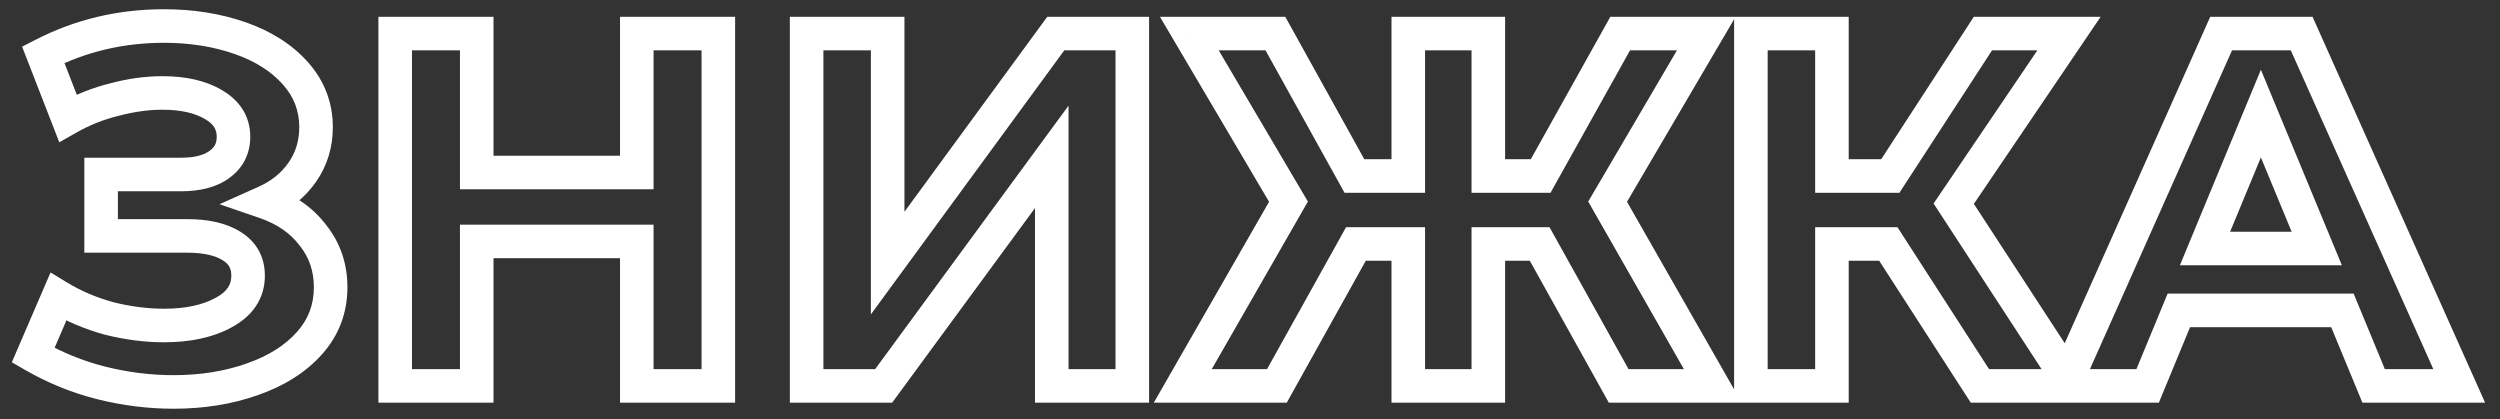 <?xml version="1.0" encoding="UTF-8"?> <svg xmlns="http://www.w3.org/2000/svg" width="149" height="25" viewBox="0 0 149 25" fill="none"><rect x="0" y="0" width="149" height="25" fill="#333333" stroke="none"/> <path d="M15.806 12.05L15.398 11.137L13.084 12.171L15.48 12.995L15.806 12.05ZM18.656 14.03L17.858 14.633L17.866 14.643L17.873 14.652L18.656 14.03ZM15.026 22.61L14.698 21.665L14.694 21.667L15.026 22.61ZM6.026 22.82L5.78 23.789L5.783 23.79L6.026 22.82ZM1.976 21.17L1.058 20.774L0.706 21.591L1.475 22.036L1.976 21.17ZM3.476 17.69L3.996 16.836L3.013 16.238L2.558 17.294L3.476 17.69ZM6.506 18.98L6.243 19.945L6.253 19.948L6.263 19.95L6.506 18.98ZM13.346 18.62L12.87 17.741L12.862 17.745L13.346 18.62ZM13.796 14.66L13.266 15.508L13.278 15.515L13.796 14.66ZM6.026 14.06H5.026V15.06H6.026V14.06ZM6.026 10.4V9.4H5.026V10.4H6.026ZM13.076 9.8L12.495 8.986L12.488 8.991L12.481 8.996L13.076 9.8ZM12.716 6.23L12.208 7.091L12.217 7.097L12.716 6.23ZM6.836 5.93L7.074 6.901L7.083 6.899L7.092 6.897L6.836 5.93ZM4.046 7.04L3.114 7.402L3.533 8.481L4.54 7.909L4.046 7.04ZM2.576 3.26L2.119 2.37L1.317 2.782L1.644 3.622L2.576 3.26ZM14.306 2.27L14.634 1.325H14.634L14.306 2.27ZM17.606 4.37L18.352 3.705L17.606 4.37ZM15.48 12.995C16.54 13.36 17.314 13.914 17.858 14.633L19.454 13.427C18.637 12.347 17.512 11.58 16.131 11.104L15.48 12.995ZM17.873 14.652C18.425 15.346 18.706 16.154 18.706 17.12H20.706C20.706 15.726 20.287 14.474 19.439 13.408L17.873 14.652ZM18.706 17.12C18.706 18.158 18.374 19.03 17.7 19.784L19.192 21.116C20.198 19.99 20.706 18.642 20.706 17.12H18.706ZM17.7 19.784C16.995 20.573 16.011 21.209 14.698 21.665L15.354 23.555C16.921 23.011 18.217 22.207 19.192 21.116L17.7 19.784ZM14.694 21.667C13.393 22.125 11.947 22.36 10.346 22.36V24.36C12.145 24.36 13.819 24.095 15.358 23.553L14.694 21.667ZM10.346 22.36C8.99 22.36 7.632 22.191 6.268 21.85L5.783 23.79C7.3 24.169 8.822 24.36 10.346 24.36V22.36ZM6.272 21.851C4.942 21.514 3.677 20.999 2.476 20.304L1.475 22.036C2.834 22.821 4.27 23.407 5.78 23.789L6.272 21.851ZM2.894 21.566L4.394 18.086L2.558 17.294L1.058 20.774L2.894 21.566ZM2.956 18.544C3.96 19.156 5.058 19.622 6.243 19.945L6.769 18.015C5.754 17.738 4.831 17.344 3.996 16.836L2.956 18.544ZM6.263 19.95C7.456 20.248 8.627 20.4 9.776 20.4V18.4C8.805 18.4 7.796 18.272 6.748 18.01L6.263 19.95ZM9.776 20.4C11.33 20.4 12.7 20.12 13.83 19.495L12.862 17.745C12.112 18.16 11.102 18.4 9.776 18.4V20.4ZM13.822 19.499C15.042 18.839 15.786 17.803 15.786 16.43H13.786C13.786 16.937 13.57 17.361 12.87 17.741L13.822 19.499ZM15.786 16.43C15.786 15.305 15.277 14.388 14.314 13.805L13.278 15.515C13.635 15.732 13.786 15.995 13.786 16.43H15.786ZM14.326 13.812C13.468 13.276 12.378 13.06 11.156 13.06V15.06C12.173 15.06 12.844 15.244 13.266 15.508L14.326 13.812ZM11.156 13.06H6.026V15.06H11.156V13.06ZM7.026 14.06V10.4H5.026V14.06H7.026ZM6.026 11.4H10.796V9.4H6.026V11.4ZM10.796 11.4C11.896 11.4 12.896 11.178 13.671 10.604L12.481 8.996C12.176 9.222 11.656 9.4 10.796 9.4V11.4ZM13.657 10.614C14.485 10.022 14.916 9.166 14.916 8.15H12.916C12.916 8.534 12.787 8.778 12.495 8.986L13.657 10.614ZM14.916 8.15C14.916 6.921 14.278 5.975 13.214 5.363L12.217 7.097C12.754 7.405 12.916 7.739 12.916 8.15H14.916ZM13.224 5.369C12.243 4.79 11.041 4.54 9.686 4.54V6.54C10.81 6.54 11.628 6.75 12.208 7.091L13.224 5.369ZM9.686 4.54C8.671 4.54 7.635 4.683 6.579 4.963L7.092 6.897C7.997 6.657 8.861 6.54 9.686 6.54V4.54ZM6.598 4.959C5.528 5.221 4.512 5.625 3.552 6.171L4.54 7.909C5.34 7.455 6.184 7.119 7.074 6.901L6.598 4.959ZM4.978 6.678L3.508 2.898L1.644 3.622L3.114 7.402L4.978 6.678ZM3.033 4.15C5.106 3.085 7.349 2.55 9.776 2.55V0.55C7.043 0.55 4.485 1.155 2.119 2.37L3.033 4.15ZM9.776 2.55C11.318 2.55 12.715 2.775 13.977 3.215L14.634 1.325C13.137 0.805 11.514 0.55 9.776 0.55V2.55ZM13.977 3.215C15.226 3.649 16.172 4.264 16.859 5.035L18.352 3.705C17.4 2.636 16.145 1.851 14.634 1.325L13.977 3.215ZM16.859 5.035C17.518 5.774 17.836 6.608 17.836 7.58H19.836C19.836 6.112 19.334 4.806 18.352 3.705L16.859 5.035ZM17.836 7.58C17.836 8.388 17.621 9.077 17.204 9.681L18.848 10.819C19.51 9.863 19.836 8.772 19.836 7.58H17.836ZM17.204 9.681C16.776 10.298 16.186 10.785 15.398 11.137L16.214 12.963C17.306 12.475 18.195 11.762 18.848 10.819L17.204 9.681ZM42.813 2H43.813V1H42.813V2ZM42.813 23V24H43.813V23H42.813ZM37.953 23H36.953V24H37.953V23ZM37.953 14.39H38.953V13.39H37.953V14.39ZM28.413 14.39V13.39H27.413V14.39H28.413ZM28.413 23V24H29.413V23H28.413ZM23.553 23H22.553V24H23.553V23ZM23.553 2V1H22.553V2H23.553ZM28.413 2H29.413V1H28.413V2ZM28.413 10.28H27.413V11.28H28.413V10.28ZM37.953 10.28V11.28H38.953V10.28H37.953ZM37.953 2V1H36.953V2H37.953ZM41.813 2V23H43.813V2H41.813ZM42.813 22H37.953V24H42.813V22ZM38.953 23V14.39H36.953V23H38.953ZM37.953 13.39H28.413V15.39H37.953V13.39ZM27.413 14.39V23H29.413V14.39H27.413ZM28.413 22H23.553V24H28.413V22ZM24.553 23V2H22.553V23H24.553ZM23.553 3H28.413V1H23.553V3ZM27.413 2V10.28H29.413V2H27.413ZM28.413 11.28H37.953V9.28H28.413V11.28ZM38.953 10.28V2H36.953V10.28H38.953ZM37.953 3H42.813V1H37.953V3ZM48.075 2V1H47.075V2H48.075ZM52.905 2H53.905V1H52.905V2ZM52.905 15.68H51.905V18.738L53.712 16.271L52.905 15.68ZM62.925 2V1H62.418L62.118 1.409L62.925 2ZM67.485 2H68.485V1H67.485V2ZM67.485 23V24H68.485V23H67.485ZM62.685 23H61.685V24H62.685V23ZM62.685 9.35H63.685V6.298L61.879 8.758L62.685 9.35ZM52.665 23V24H53.171L53.471 23.592L52.665 23ZM48.075 23H47.075V24H48.075V23ZM48.075 3H52.905V1H48.075V3ZM51.905 2V15.68H53.905V2H51.905ZM53.712 16.271L63.732 2.591L62.118 1.409L52.098 15.089L53.712 16.271ZM62.925 3H67.485V1H62.925V3ZM66.485 2V23H68.485V2H66.485ZM67.485 22H62.685V24H67.485V22ZM63.685 23V9.35H61.685V23H63.685ZM61.879 8.758L51.859 22.408L53.471 23.592L63.491 9.942L61.879 8.758ZM52.665 22H48.075V24H52.665V22ZM49.075 23V2H47.075V23H49.075ZM91.763 14.54L92.637 14.054L92.351 13.54H91.763V14.54ZM88.704 14.54V13.54H87.704V14.54H88.704ZM88.704 23V24H89.704V23H88.704ZM83.933 23H82.933V24H83.933V23ZM83.933 14.54H84.933V13.54H83.933V14.54ZM80.814 14.54V13.54H80.226L79.94 14.054L80.814 14.54ZM76.103 23V24H76.691L76.977 23.486L76.103 23ZM70.493 23L69.626 22.502L68.767 24H70.493V23ZM76.793 12.02L77.661 12.518L77.95 12.013L77.655 11.512L76.793 12.02ZM70.883 2V1H69.133L70.022 2.508L70.883 2ZM76.013 2L76.888 1.515L76.602 1H76.013V2ZM80.724 10.49L79.849 10.975L80.135 11.49H80.724V10.49ZM83.933 10.49V11.49H84.933V10.49H83.933ZM83.933 2V1H82.933V2H83.933ZM88.704 2H89.704V1H88.704V2ZM88.704 10.49H87.704V11.49H88.704V10.49ZM91.823 10.49V11.49H92.41L92.697 10.977L91.823 10.49ZM96.564 2V1H95.977L95.69 1.513L96.564 2ZM101.694 2L102.556 2.506L103.44 1H101.694V2ZM95.814 12.02L94.951 11.514L94.658 12.013L94.945 12.516L95.814 12.02ZM102.084 23V24H103.806L102.952 22.504L102.084 23ZM96.474 23L95.6 23.486L95.886 24H96.474V23ZM91.763 13.54H88.704V15.54H91.763V13.54ZM87.704 14.54V23H89.704V14.54H87.704ZM88.704 22H83.933V24H88.704V22ZM84.933 23V14.54H82.933V23H84.933ZM83.933 13.54H80.814V15.54H83.933V13.54ZM79.94 14.054L75.23 22.514L76.977 23.486L81.687 15.026L79.94 14.054ZM76.103 22H70.493V24H76.103V22ZM71.361 23.498L77.661 12.518L75.926 11.522L69.626 22.502L71.361 23.498ZM77.655 11.512L71.745 1.492L70.022 2.508L75.932 12.528L77.655 11.512ZM70.883 3H76.013V1H70.883V3ZM75.139 2.485L79.849 10.975L81.598 10.005L76.888 1.515L75.139 2.485ZM80.724 11.49H83.933V9.49H80.724V11.49ZM84.933 10.49V2H82.933V10.49H84.933ZM83.933 3H88.704V1H83.933V3ZM87.704 2V10.49H89.704V2H87.704ZM88.704 11.49H91.823V9.49H88.704V11.49ZM92.697 10.977L97.437 2.487L95.69 1.513L90.95 10.002L92.697 10.977ZM96.564 3H101.694V1H96.564V3ZM100.831 1.494L94.951 11.514L96.676 12.526L102.556 2.506L100.831 1.494ZM94.945 12.516L101.215 23.496L102.952 22.504L96.682 11.524L94.945 12.516ZM102.084 22H96.474V24H102.084V22ZM97.347 22.514L92.637 14.054L90.89 15.026L95.6 23.486L97.347 22.514ZM112.543 14.54L113.383 13.998L113.088 13.54H112.543V14.54ZM109.183 14.54V13.54H108.183V14.54H109.183ZM109.183 23V24H110.183V23H109.183ZM104.353 23H103.353V24H104.353V23ZM104.353 2V1H103.353V2H104.353ZM109.183 2H110.183V1H109.183V2ZM109.183 10.49H108.183V11.49H109.183V10.49ZM112.663 10.49V11.49H113.205L113.501 11.035L112.663 10.49ZM118.183 2V1H117.64L117.344 1.455L118.183 2ZM123.313 2L124.141 2.561L125.198 1H123.313V2ZM116.443 12.14L115.615 11.579L115.242 12.129L115.605 12.686L116.443 12.14ZM123.523 23V24H125.368L124.36 22.454L123.523 23ZM118.003 23L117.163 23.542L117.458 24H118.003V23ZM112.543 13.54H109.183V15.54H112.543V13.54ZM108.183 14.54V23H110.183V14.54H108.183ZM109.183 22H104.353V24H109.183V22ZM105.353 23V2H103.353V23H105.353ZM104.353 3H109.183V1H104.353V3ZM108.183 2V10.49H110.183V2H108.183ZM109.183 11.49H112.663V9.49H109.183V11.49ZM113.501 11.035L119.021 2.545L117.344 1.455L111.824 9.945L113.501 11.035ZM118.183 3H123.313V1H118.183V3ZM122.485 1.439L115.615 11.579L117.271 12.701L124.141 2.561L122.485 1.439ZM115.605 12.686L122.685 23.546L124.36 22.454L117.28 11.594L115.605 12.686ZM123.523 22H118.003V24H123.523V22ZM118.843 22.458L113.383 13.998L111.703 15.082L117.163 23.542L118.843 22.458ZM139.609 18.5L140.533 18.118L140.278 17.5H139.609V18.5ZM129.859 18.5V17.5H129.191L128.935 18.118L129.859 18.5ZM127.999 23V24H128.668L128.923 23.382L127.999 23ZM123.019 23L122.106 22.593L121.479 24H123.019V23ZM132.379 2V1H131.73L131.466 1.593L132.379 2ZM137.179 2L138.092 1.592L137.828 1H137.179V2ZM146.569 23V24H148.112L147.482 22.592L146.569 23ZM141.469 23L140.545 23.382L140.801 24H141.469V23ZM138.079 14.81V15.81H139.576L139.003 14.427L138.079 14.81ZM134.749 6.77L135.673 6.387L134.749 4.157L133.825 6.387L134.749 6.77ZM131.419 14.81L130.495 14.427L129.923 15.81H131.419V14.81ZM139.609 17.5H129.859V19.5H139.609V17.5ZM128.935 18.118L127.075 22.618L128.923 23.382L130.783 18.882L128.935 18.118ZM127.999 22H123.019V24H127.999V22ZM123.933 23.407L133.293 2.407L131.466 1.593L122.106 22.593L123.933 23.407ZM132.379 3H137.179V1H132.379V3ZM136.266 2.408L145.656 23.408L147.482 22.592L138.092 1.592L136.266 2.408ZM146.569 22H141.469V24H146.569V22ZM142.393 22.618L140.533 18.118L138.685 18.882L140.545 23.382L142.393 22.618ZM139.003 14.427L135.673 6.387L133.825 7.153L137.155 15.193L139.003 14.427ZM133.825 6.387L130.495 14.427L132.343 15.193L135.673 7.153L133.825 6.387ZM131.419 15.81H138.079V13.81H131.419V15.81Z" fill="white"></path> </svg> 